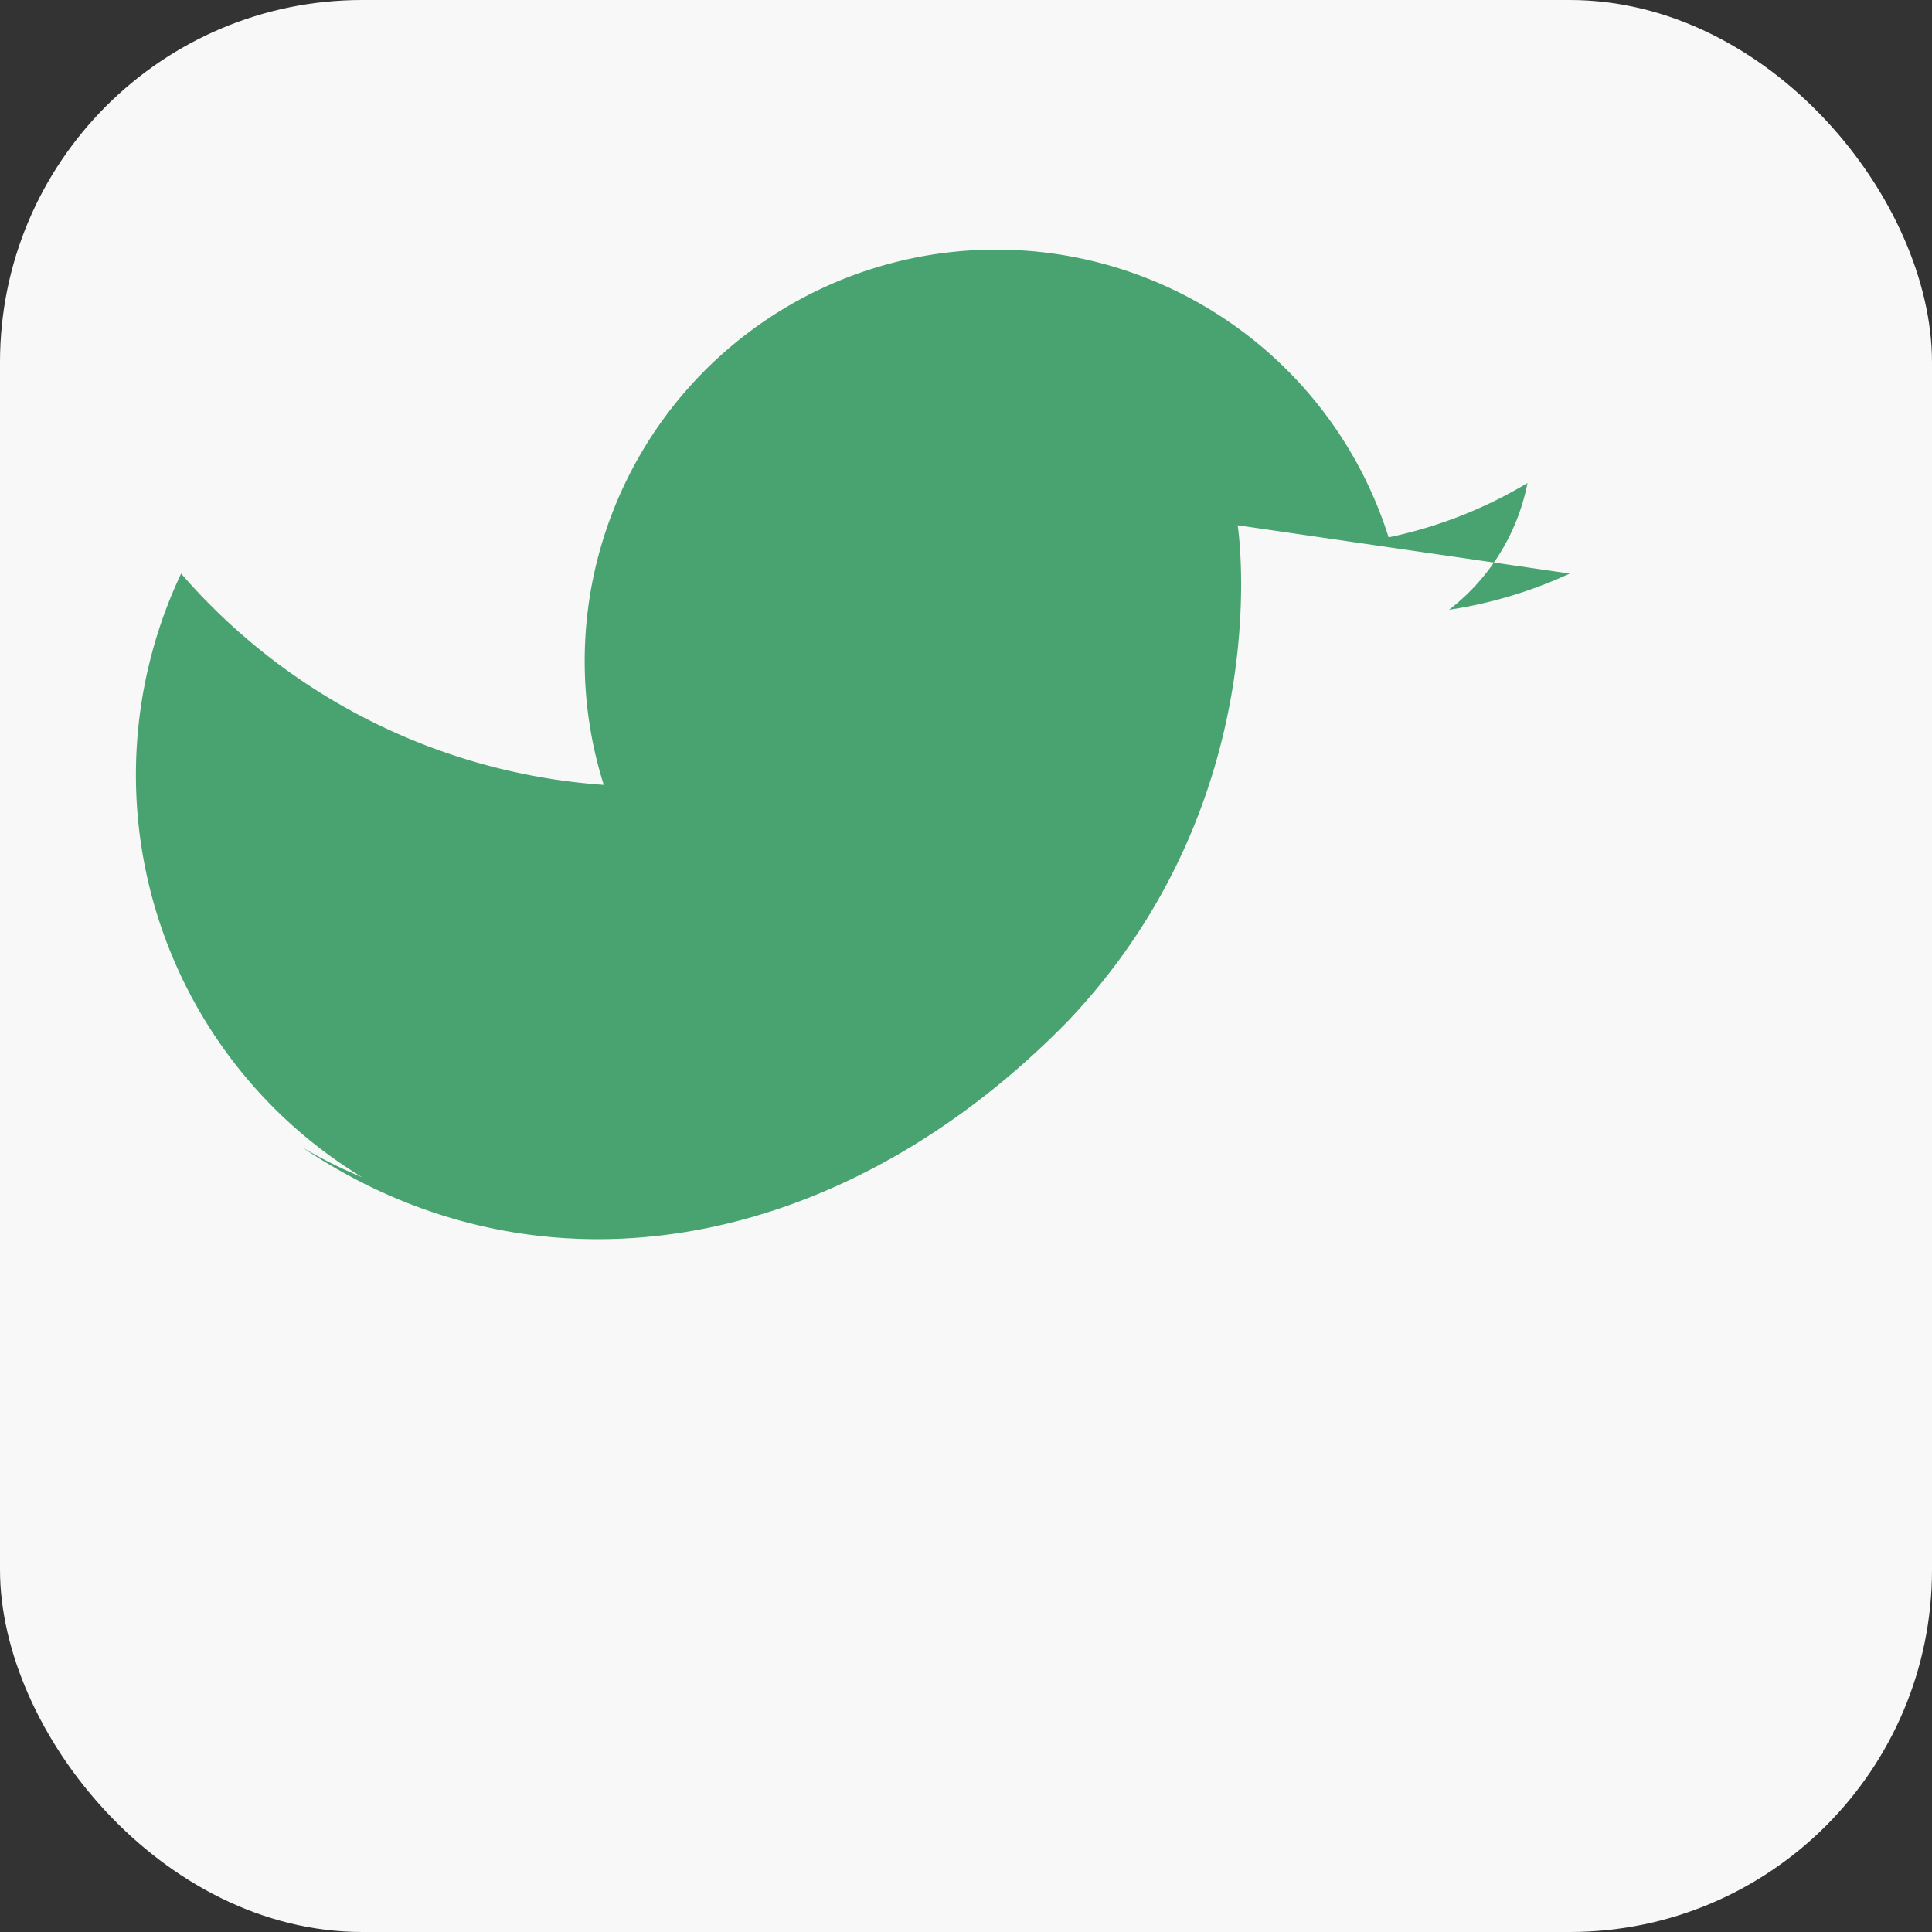 <?xml version="1.0" encoding="UTF-8"?>
<svg xmlns="http://www.w3.org/2000/svg" width="32" height="32" viewBox="0 0 32 32"><rect x="0" y="0" width="32" height="32" fill="#333333" stroke="none"/><rect width="32" height="32" rx="6" fill="#F8F8F8"/><path d="M26 9.5a7.4 7.4 0 0 1-2 .6A3.5 3.5 0 0 0 25.3 8a7.4 7.4 0 0 1-2.3.9A3.6 3.6 0 0 0 10 13a10.2 10.2 0 0 1-7-3.5s0 0 0 0a7.8 7.8 0 0 0 3 10A7.7 7.7 0 0 1 5 19c4 2.7 9 1.7 12.7-2.1 3.5-3.7 2.8-8.2 2.8-8.2z" fill="#48A371"/></svg>